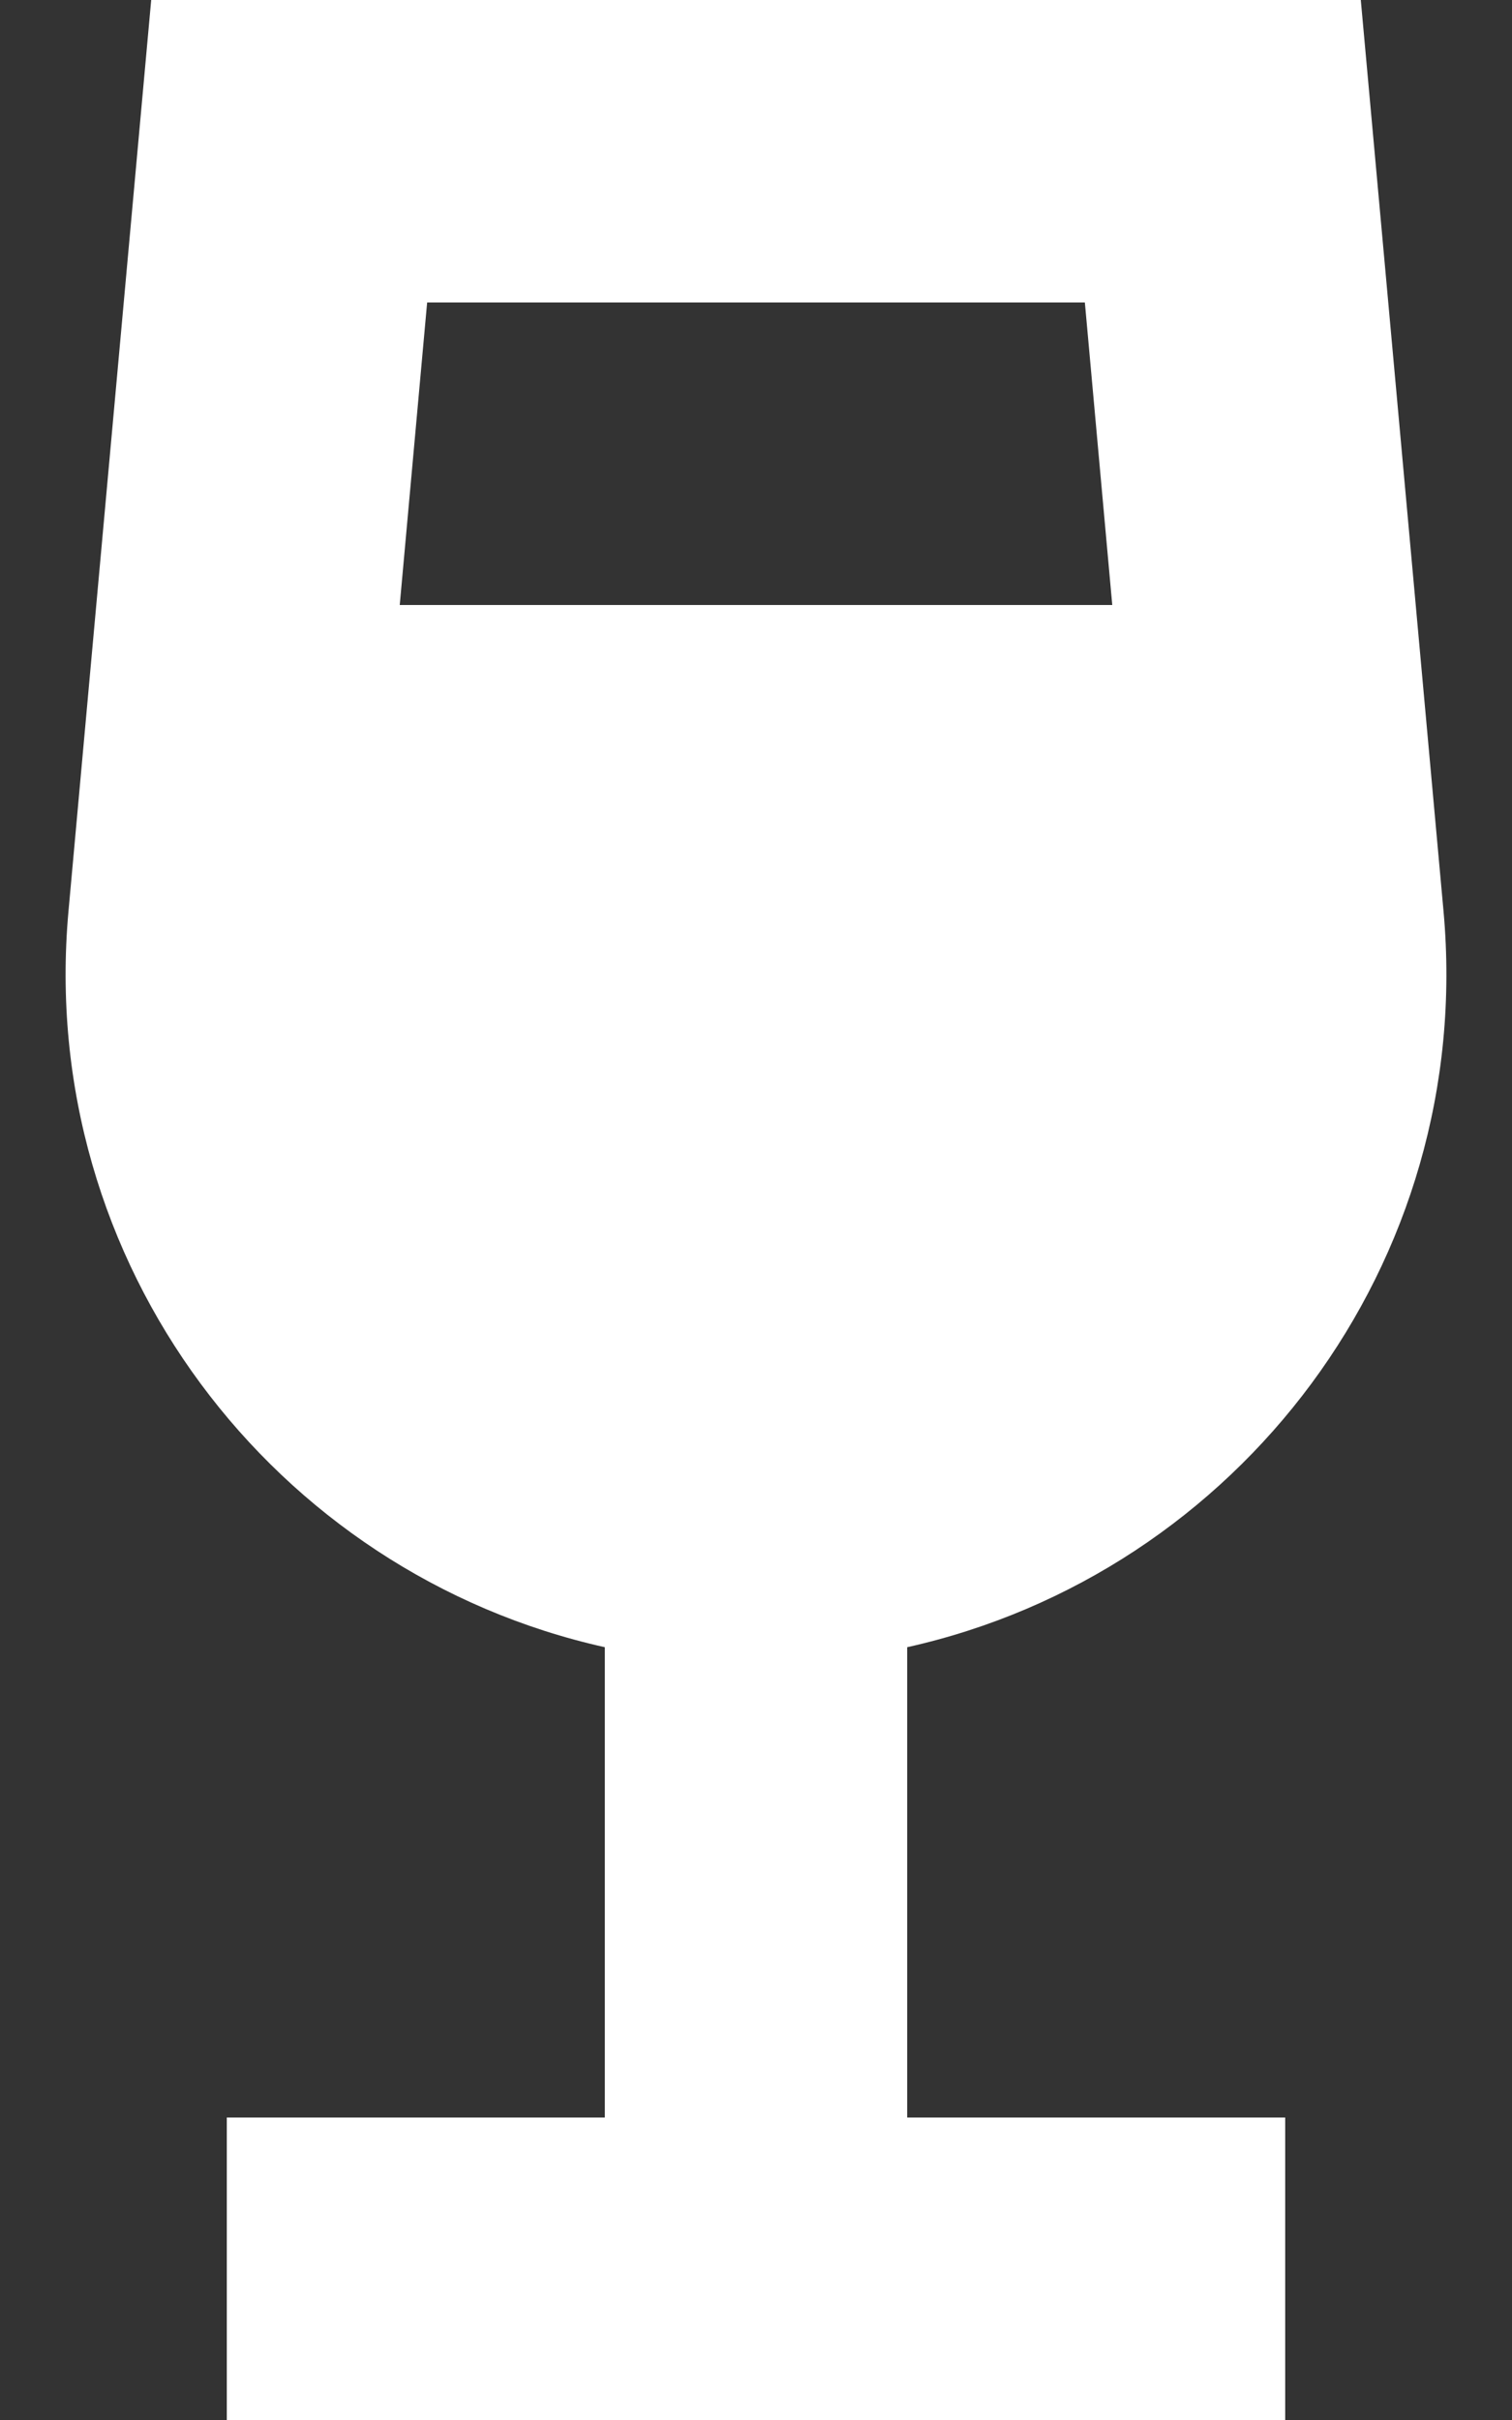 <svg width="320" height="512" viewBox="0 0 320 512" fill="none" xmlns="http://www.w3.org/2000/svg">
<rect x="0" y="0" width="320" height="512" fill="#333333" stroke="none"/>
<path d="M84.6 128L90.4 64H229.6L235.4 128H84.6ZM32 0L14.5 192.7C7.7 267.3 58 332.9 128 348.5V448H48V512H160H272V448H192V348.5C262 332.9 312.3 267.3 305.5 192.7L288 0H32Z" fill="white"/>
</svg>
